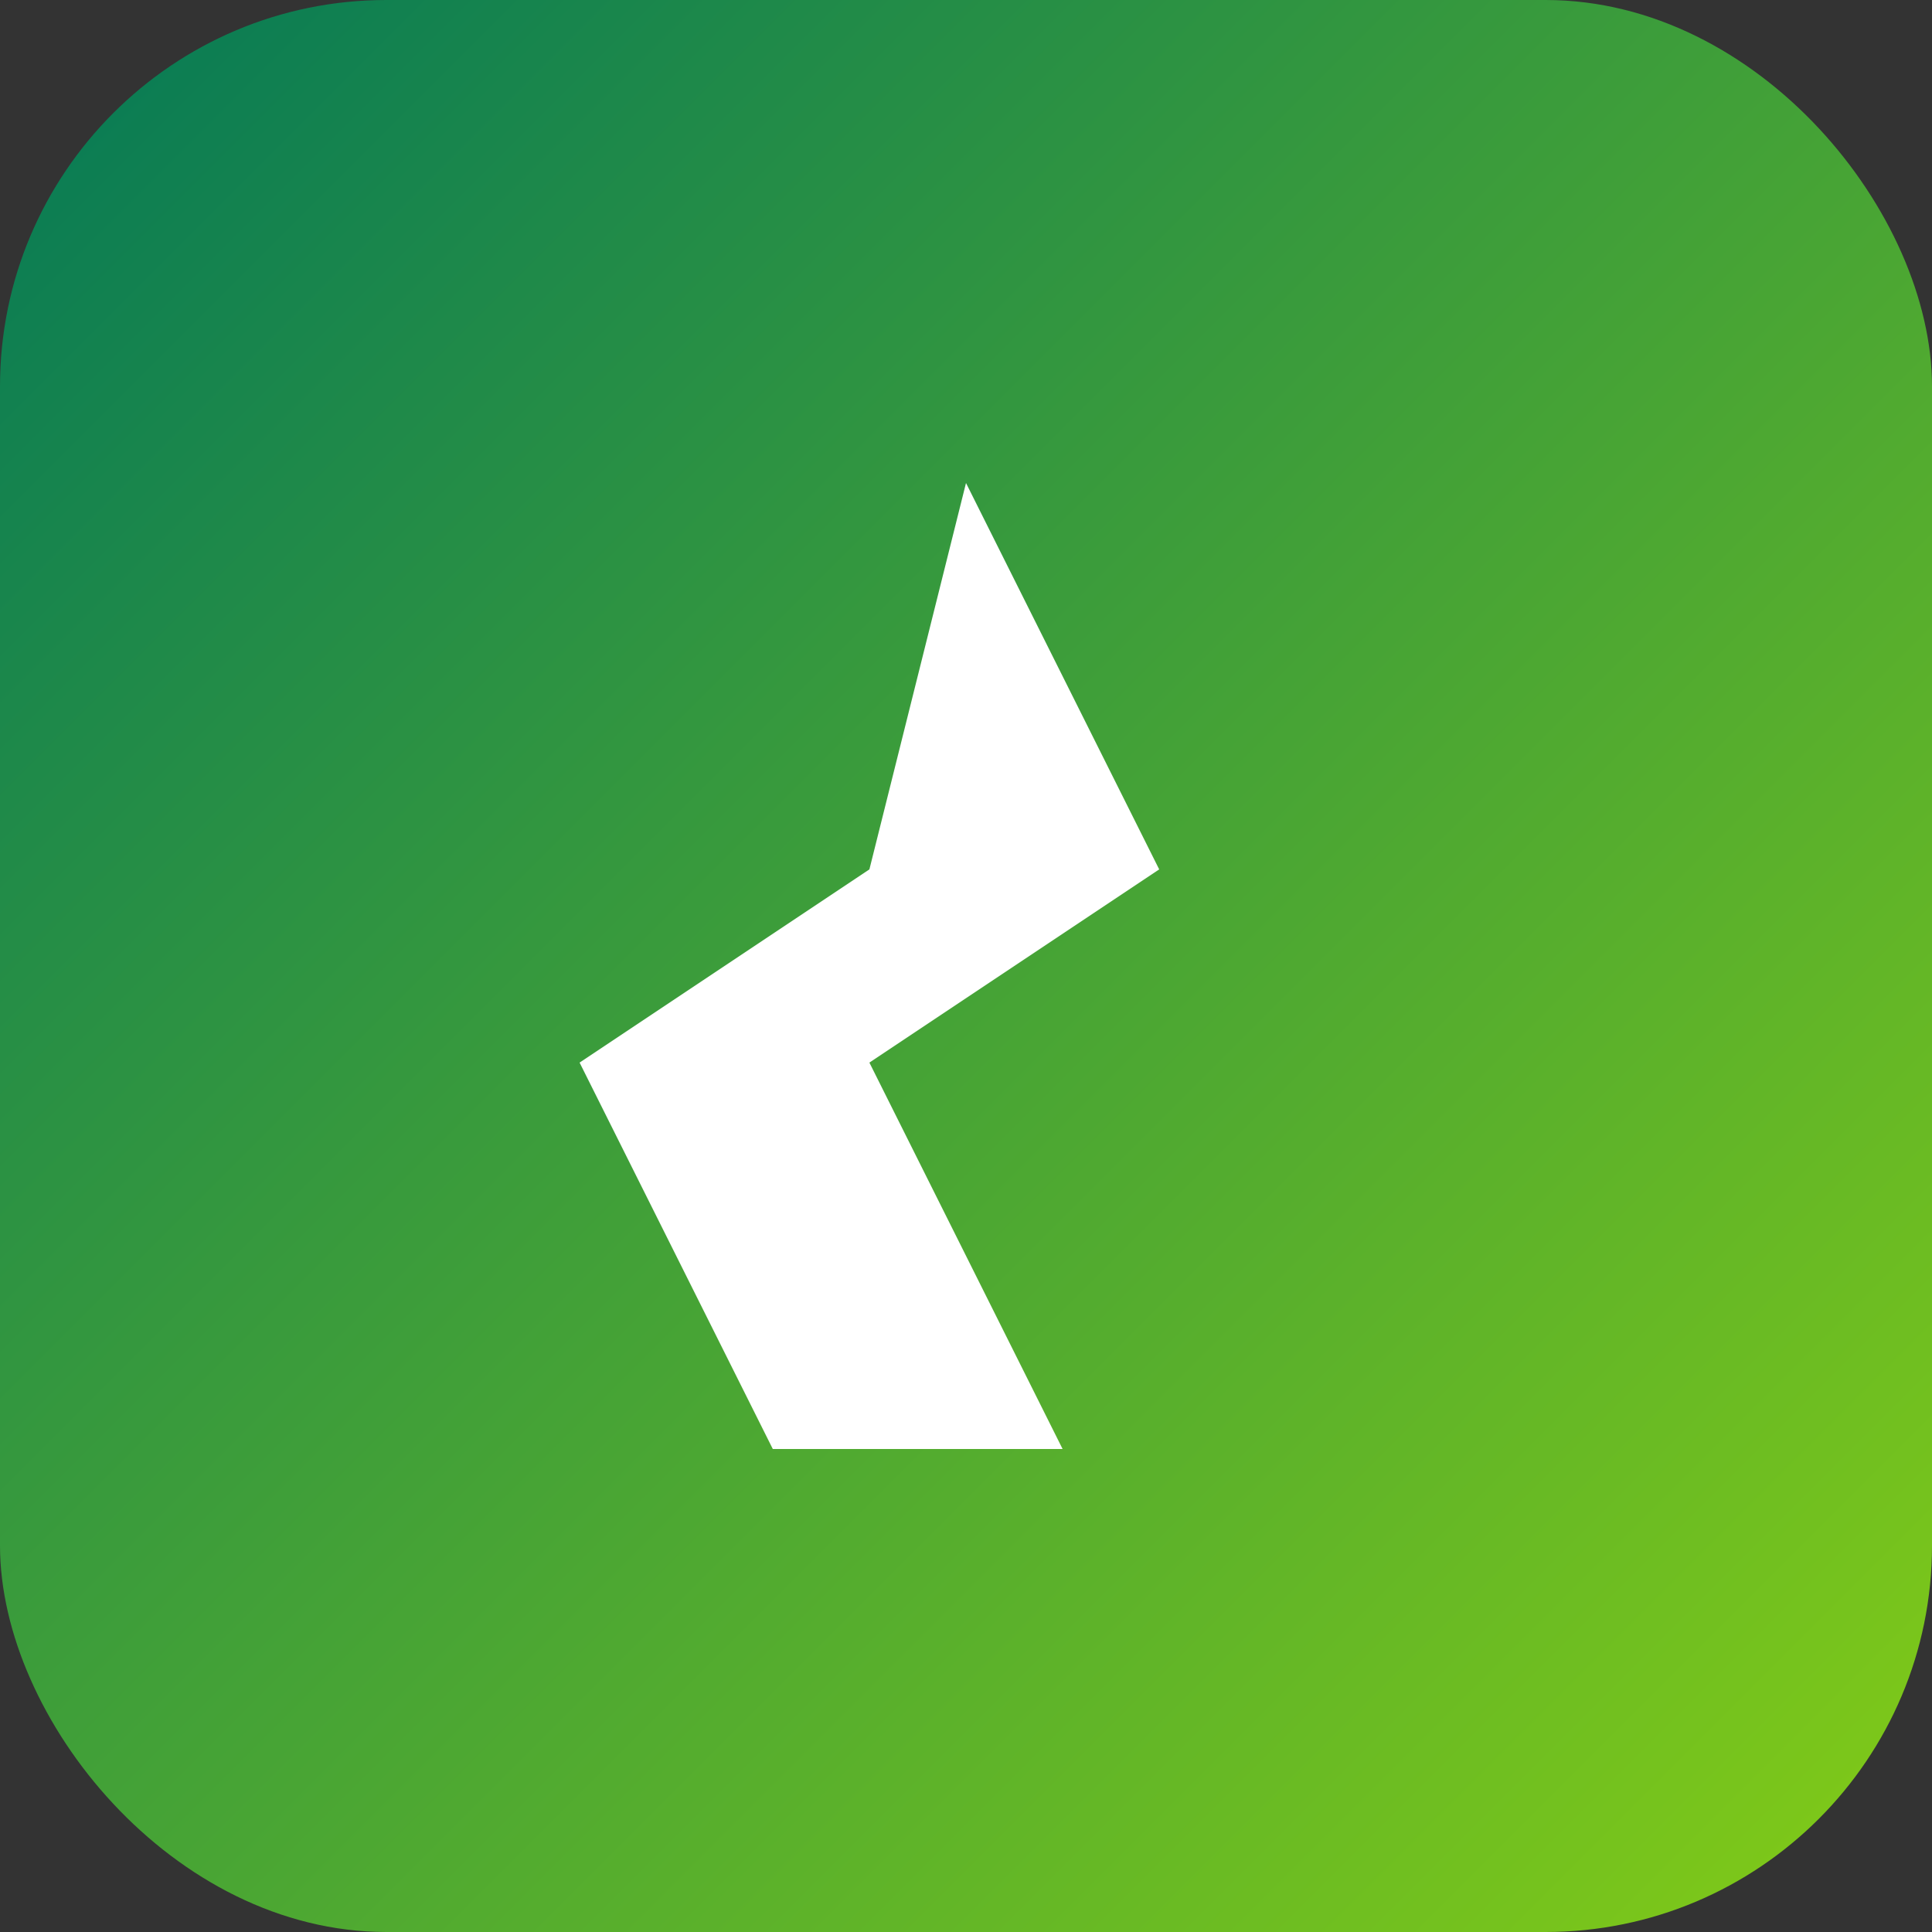 <svg xmlns="http://www.w3.org/2000/svg" viewBox="0 0 100 100">
<rect x="0" y="0" width="100" height="100" fill="#333333" stroke="none"/>
<defs><linearGradient id="g" x1="0%" y1="0%" x2="100%" y2="100%"><stop offset="0%" stop-color="#047857"/><stop offset="100%" stop-color="#84CC16"/></linearGradient></defs>
<rect width="100" height="100" rx="20" fill="url(#g)"/><path d="M50 25L60 45L45 55L55 75L40 75L30 55L45 45Z" fill="white"/>
</svg>
